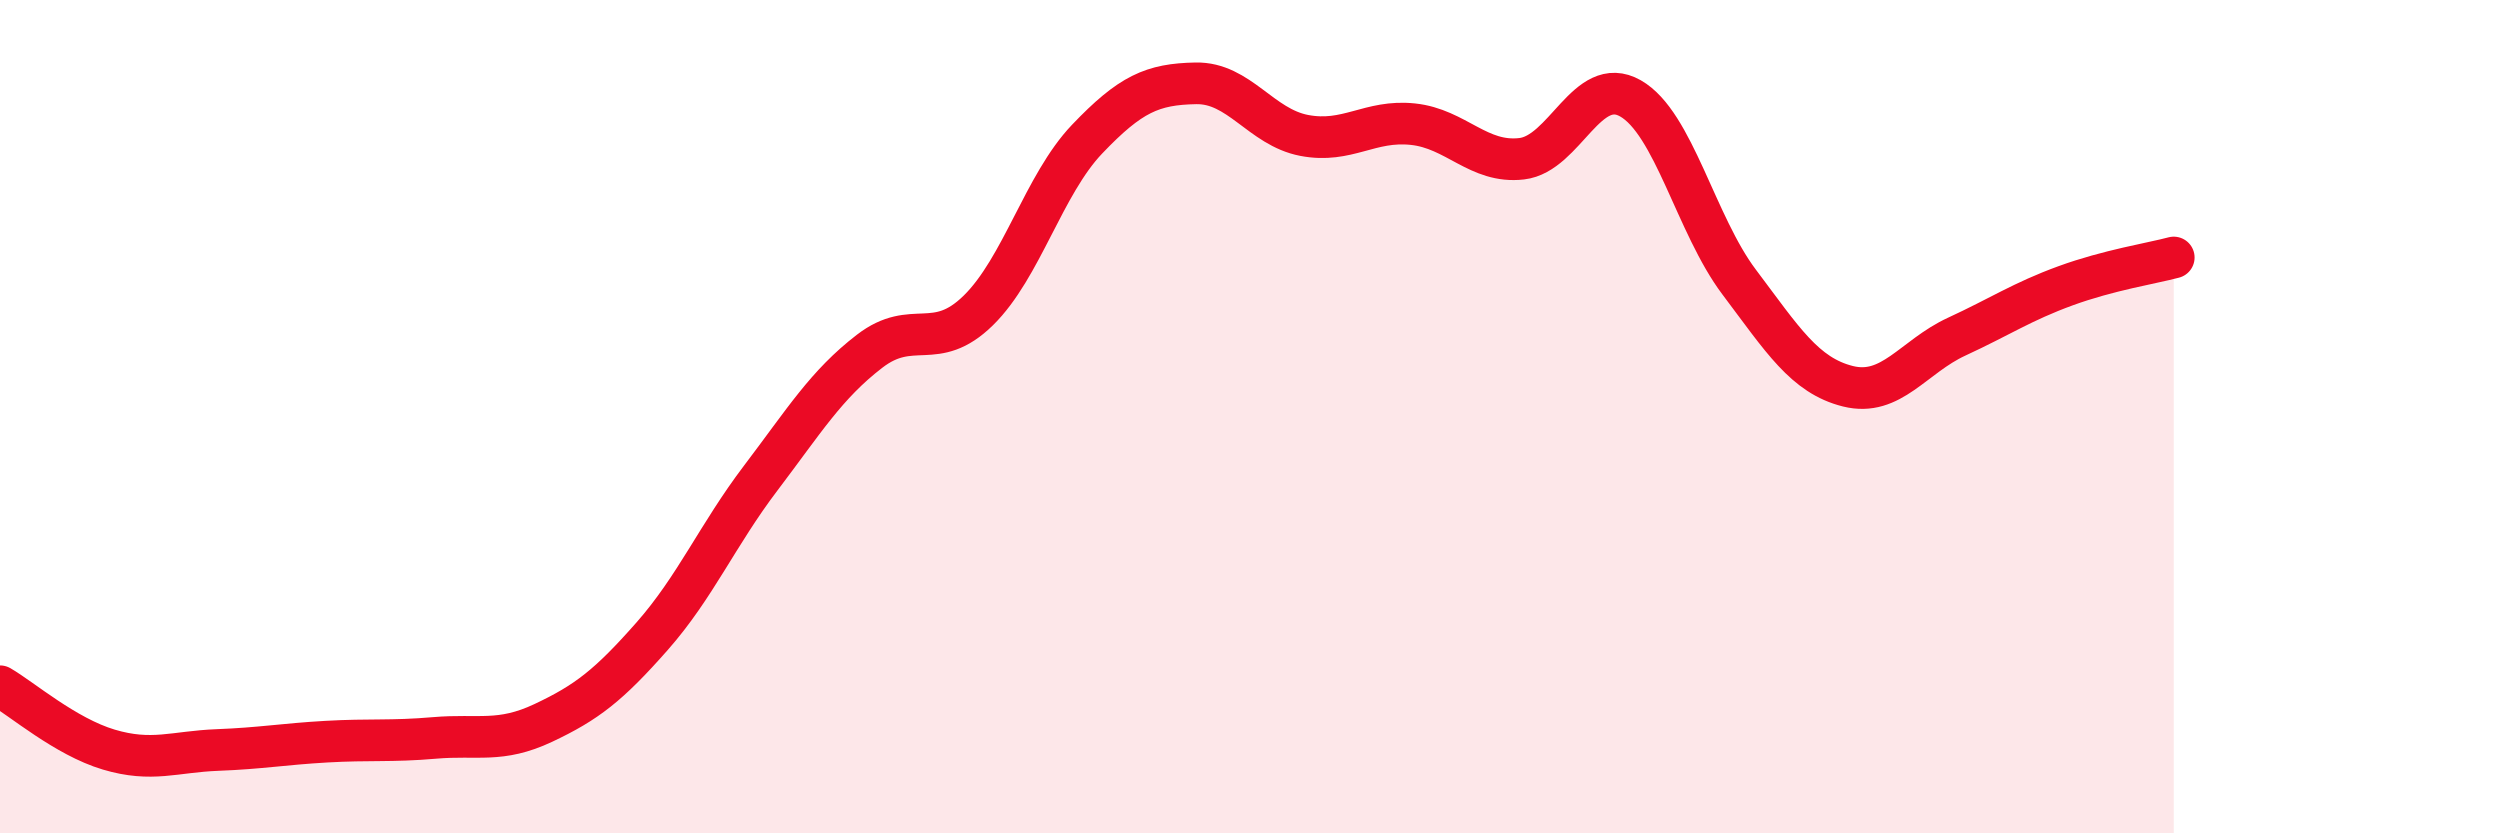 
    <svg width="60" height="20" viewBox="0 0 60 20" xmlns="http://www.w3.org/2000/svg">
      <path
        d="M 0,16.47 C 0.52,16.77 1.57,17.68 2.61,17.99 C 3.65,18.3 4.18,18.04 5.22,18 C 6.26,17.96 6.79,17.86 7.83,17.8 C 8.87,17.74 9.39,17.8 10.43,17.71 C 11.47,17.62 12,17.84 13.04,17.35 C 14.08,16.86 14.61,16.45 15.65,15.27 C 16.69,14.09 17.22,12.84 18.26,11.47 C 19.3,10.1 19.83,9.23 20.87,8.43 C 21.91,7.63 22.44,8.47 23.48,7.45 C 24.52,6.43 25.05,4.43 26.09,3.34 C 27.13,2.25 27.66,2.02 28.7,2 C 29.74,1.98 30.26,3.05 31.3,3.25 C 32.34,3.45 32.87,2.87 33.91,2.98 C 34.95,3.09 35.48,3.93 36.52,3.81 C 37.56,3.69 38.09,1.77 39.13,2.36 C 40.17,2.95 40.7,5.39 41.74,6.77 C 42.78,8.15 43.31,9.01 44.35,9.27 C 45.39,9.53 45.92,8.56 46.96,8.08 C 48,7.6 48.53,7.24 49.57,6.86 C 50.61,6.48 51.65,6.32 52.17,6.18L52.17 20L0 20Z"
        fill="#EB0A25"
        opacity="0.1"
        stroke-linecap="round"
        stroke-linejoin="round"
      />
      <path
        d="M 0,16.47 C 0.52,16.77 1.57,17.68 2.61,17.99 C 3.65,18.3 4.18,18.04 5.22,18 C 6.26,17.96 6.79,17.86 7.83,17.8 C 8.87,17.74 9.39,17.8 10.43,17.71 C 11.47,17.62 12,17.84 13.04,17.35 C 14.08,16.86 14.61,16.45 15.65,15.27 C 16.69,14.09 17.22,12.84 18.26,11.47 C 19.3,10.1 19.83,9.23 20.87,8.43 C 21.91,7.63 22.44,8.47 23.48,7.45 C 24.52,6.43 25.05,4.43 26.09,3.34 C 27.13,2.25 27.66,2.02 28.7,2 C 29.74,1.98 30.26,3.05 31.3,3.25 C 32.34,3.45 32.87,2.87 33.91,2.98 C 34.95,3.09 35.48,3.93 36.52,3.81 C 37.56,3.69 38.09,1.77 39.13,2.36 C 40.17,2.95 40.7,5.39 41.74,6.77 C 42.78,8.15 43.31,9.01 44.35,9.27 C 45.39,9.53 45.92,8.56 46.96,8.08 C 48,7.6 48.53,7.24 49.57,6.86 C 50.61,6.48 51.65,6.32 52.17,6.18"
        stroke="#EB0A25"
        stroke-width="1"
        fill="none"
        stroke-linecap="round"
        stroke-linejoin="round"
      />
    </svg>
  
